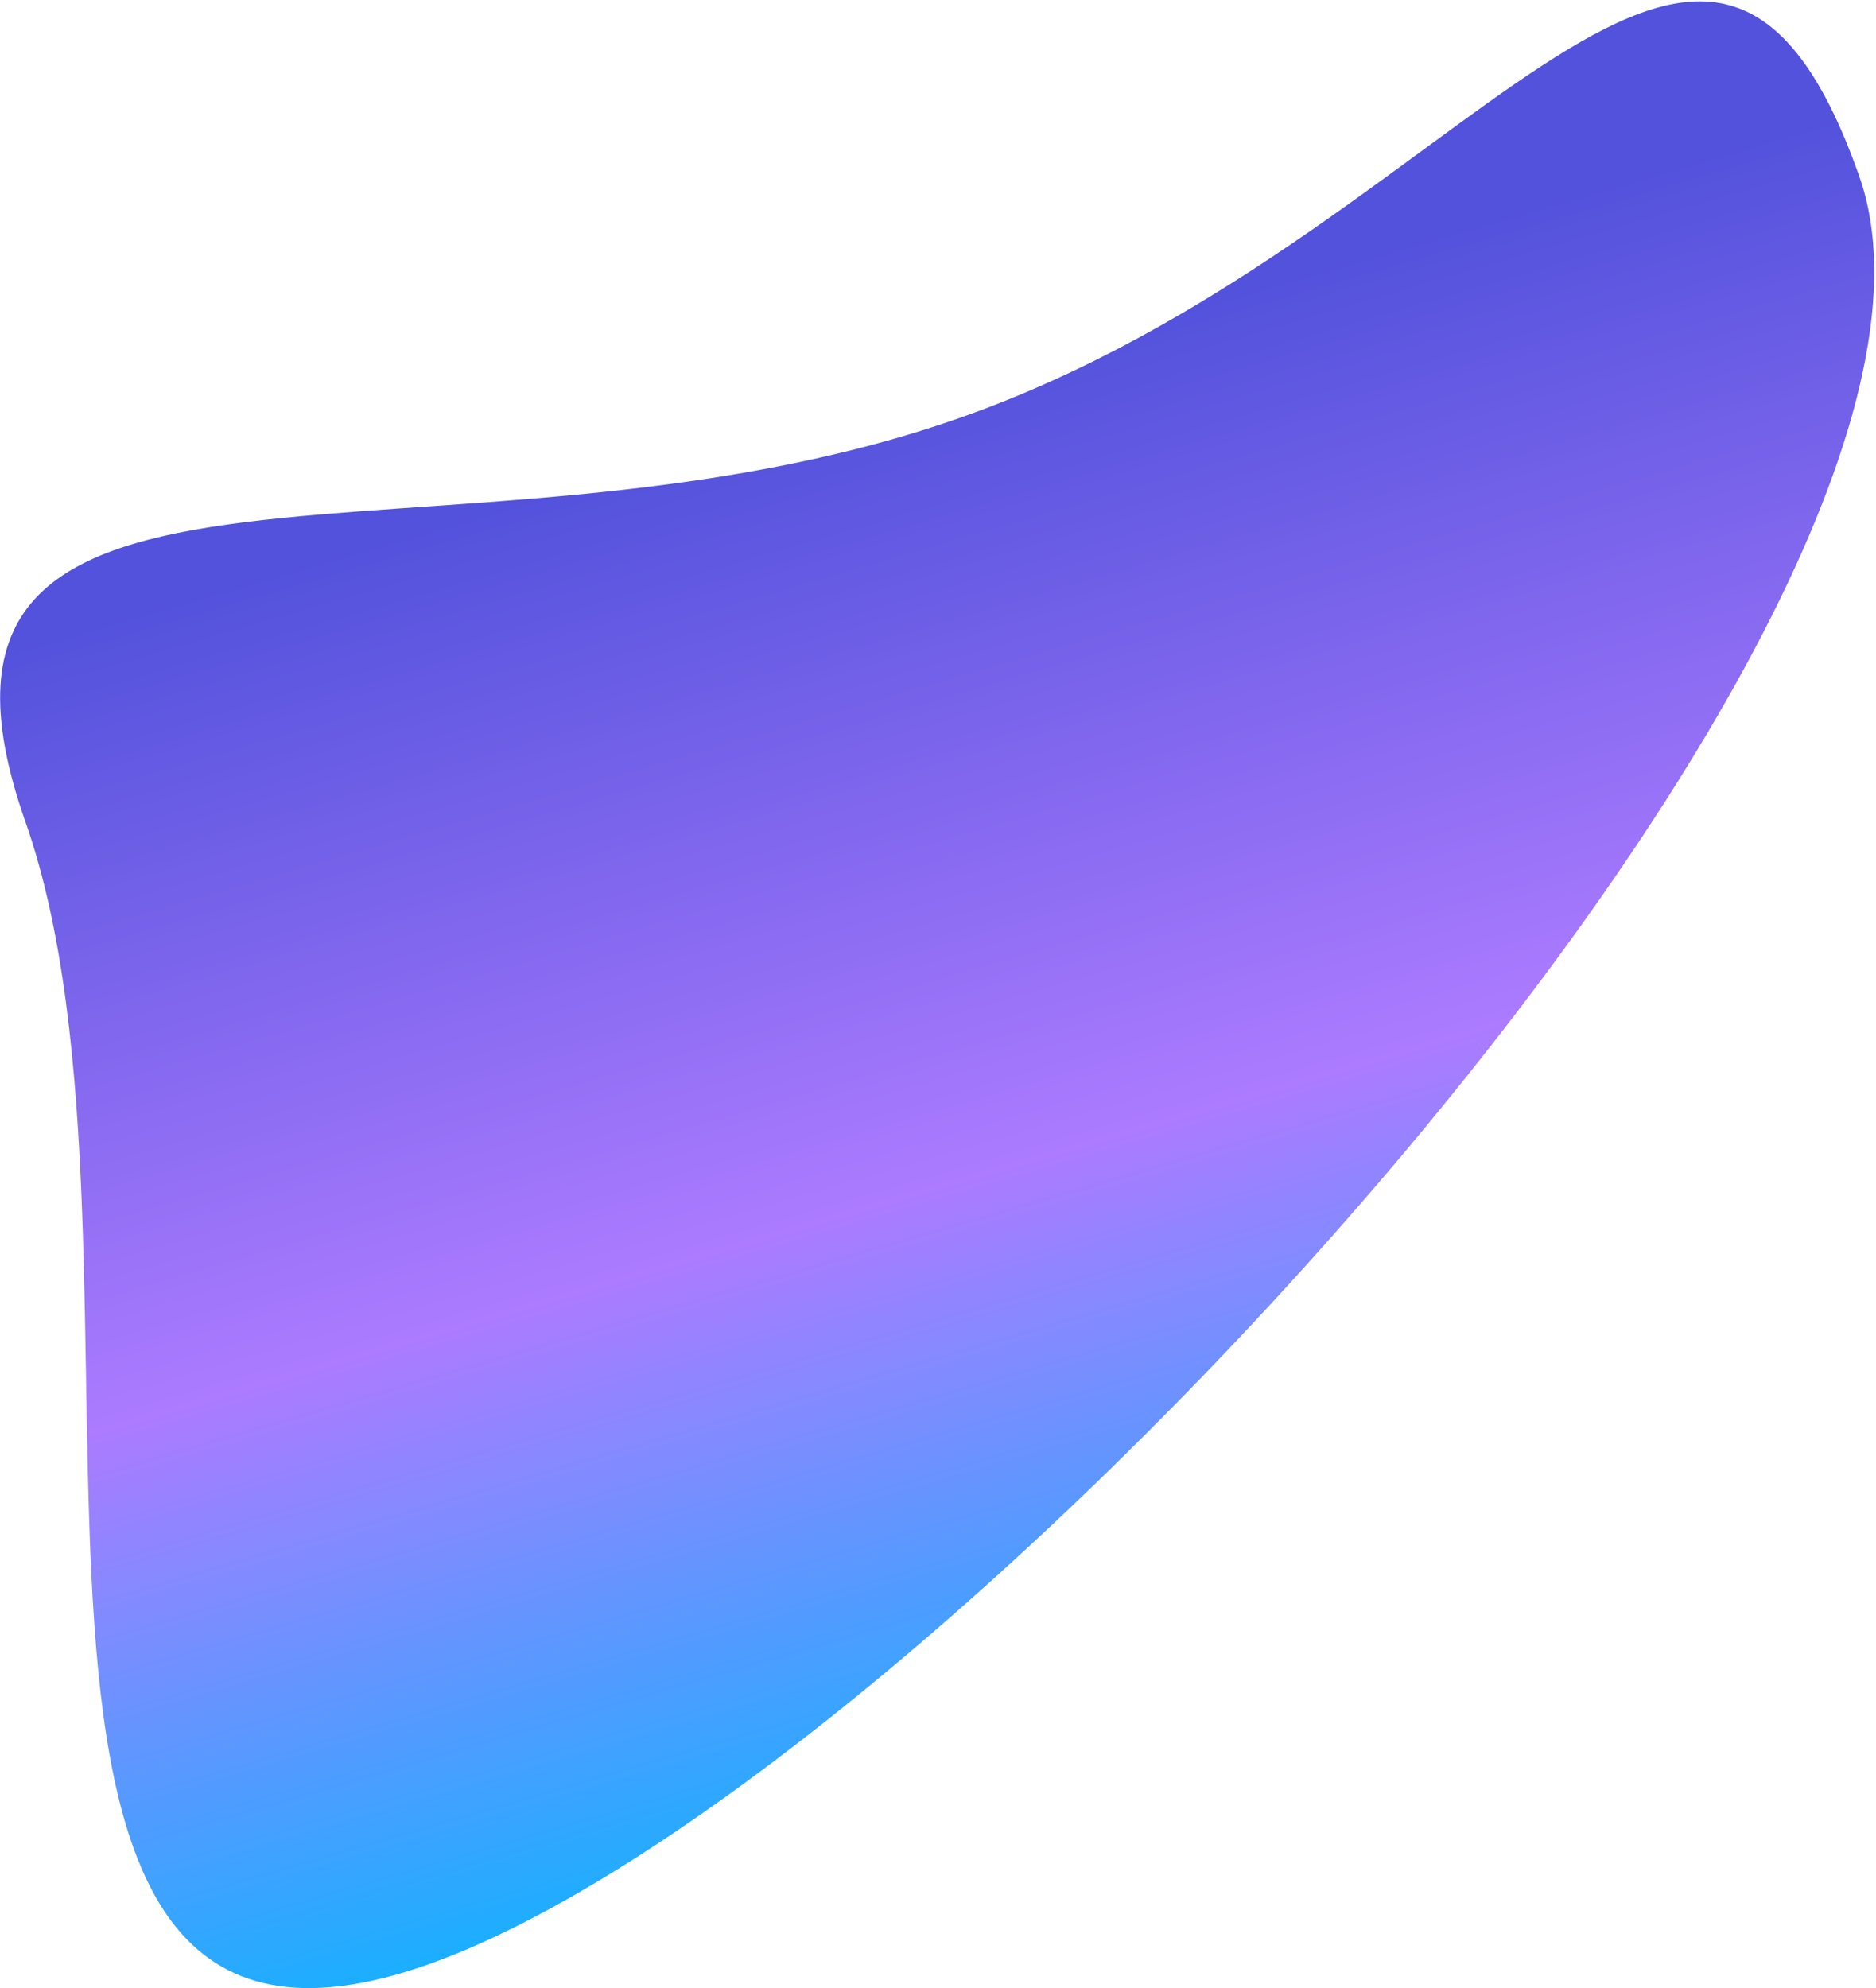 <svg xmlns="http://www.w3.org/2000/svg" width="853" height="904" viewBox="0 0 853 904" fill="none"><path d="M436.441 189.977C666.707 108.964 775.285 -119.109 845.403 80.191C915.521 279.491 424.633 812.223 194.367 893.236C-35.899 974.249 81.653 572.865 11.535 373.565C-58.584 174.265 206.174 270.99 436.441 189.977Z" fill="url(#paint0_linear_217_8392)"></path><defs><linearGradient id="paint0_linear_217_8392" x1="167.501" y1="943" x2="-19.446" y2="300.777" gradientUnits="userSpaceOnUse"><stop stop-color="#04B5FF" stop-opacity="0.99"></stop><stop offset="0.47" stop-color="#AC7BFF"></stop><stop offset="1" stop-color="#5352DC"></stop></linearGradient></defs></svg>
